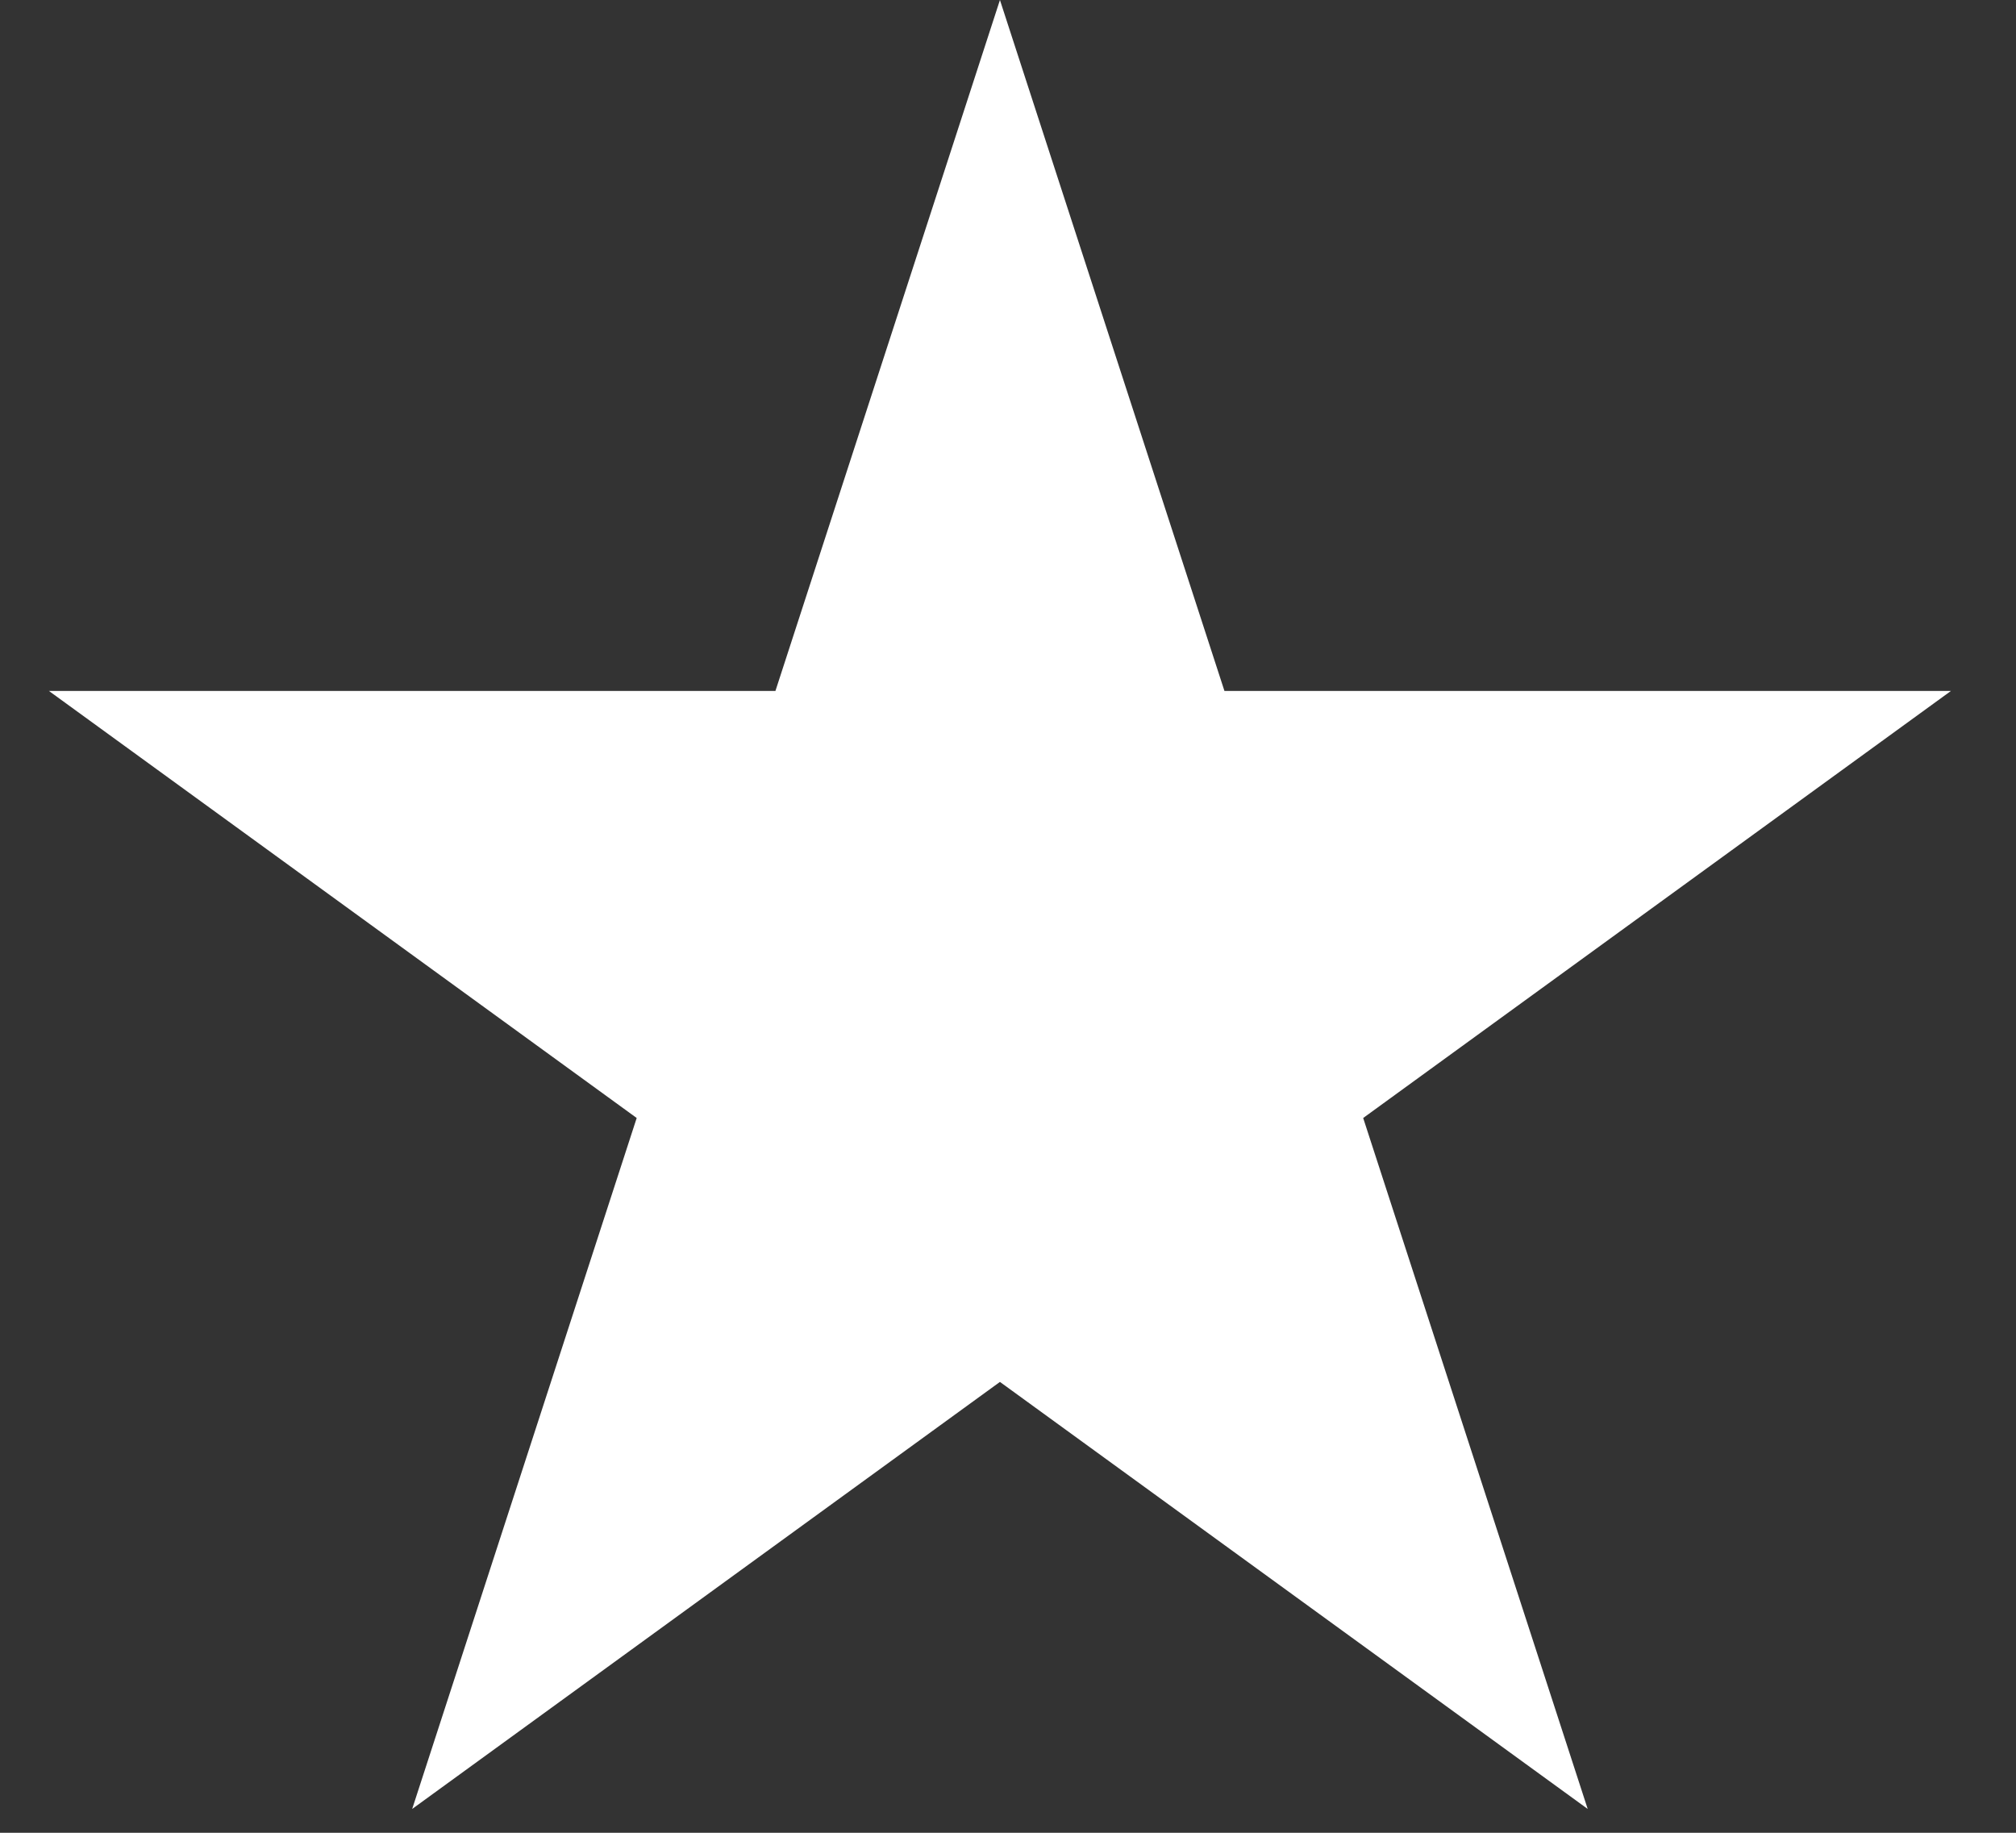 <svg width="22" height="20" viewBox="0 0 22 20" fill="none" xmlns="http://www.w3.org/2000/svg">
<rect x="0" y="0" width="22" height="20" fill="#333333" stroke="none"/>
<path d="M10.912 0L13.362 7.54L21.29 7.54L14.876 12.2L17.326 19.74L10.912 15.08L4.498 19.74L6.948 12.2L0.534 7.54L8.462 7.54L10.912 0Z" fill="#FFF"/>
</svg>
